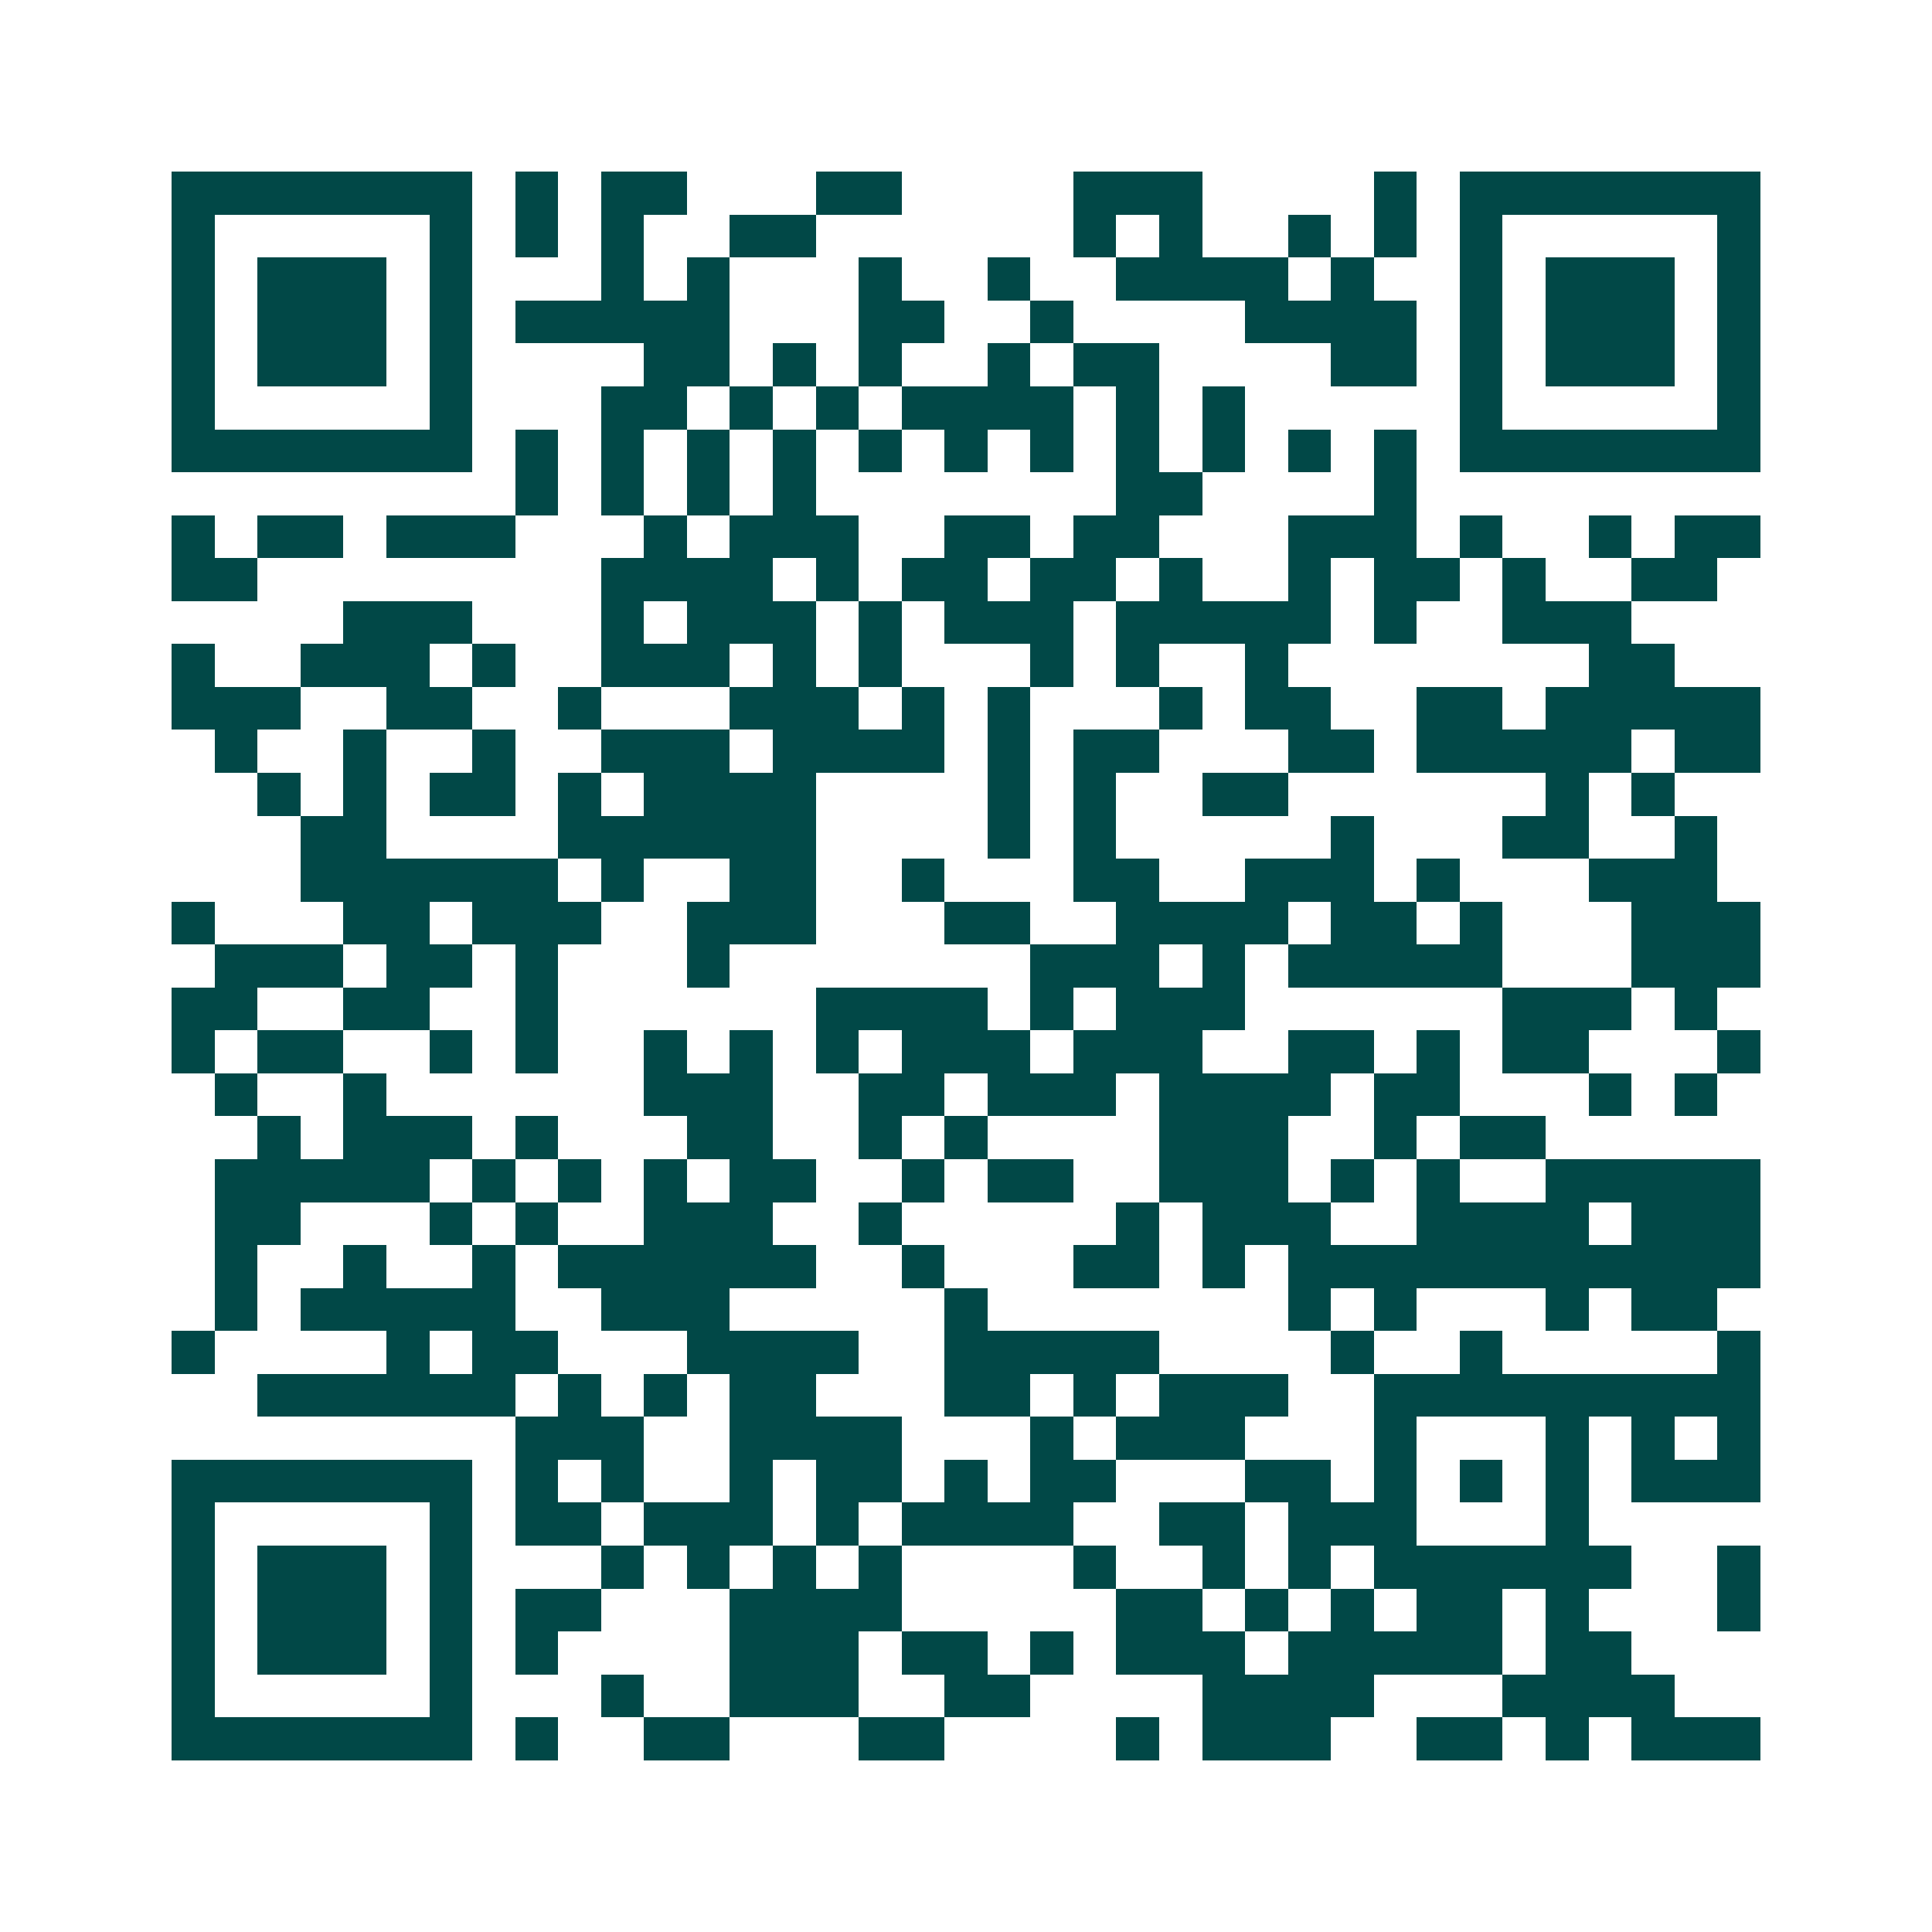 <svg xmlns="http://www.w3.org/2000/svg" width="200" height="200" viewBox="0 0 45 45" shape-rendering="crispEdges"><path fill="#ffffff" d="M0 0h45v45H0z"/><path stroke="#014847" d="M4 4.5h7m1 0h1m1 0h2m3 0h2m4 0h3m4 0h1m1 0h7M4 5.5h1m5 0h1m1 0h1m1 0h1m2 0h2m6 0h1m1 0h1m2 0h1m1 0h1m1 0h1m5 0h1M4 6.5h1m1 0h3m1 0h1m3 0h1m1 0h1m3 0h1m2 0h1m2 0h4m1 0h1m2 0h1m1 0h3m1 0h1M4 7.5h1m1 0h3m1 0h1m1 0h5m3 0h2m2 0h1m4 0h4m1 0h1m1 0h3m1 0h1M4 8.5h1m1 0h3m1 0h1m4 0h2m1 0h1m1 0h1m2 0h1m1 0h2m4 0h2m1 0h1m1 0h3m1 0h1M4 9.5h1m5 0h1m3 0h2m1 0h1m1 0h1m1 0h4m1 0h1m1 0h1m5 0h1m5 0h1M4 10.5h7m1 0h1m1 0h1m1 0h1m1 0h1m1 0h1m1 0h1m1 0h1m1 0h1m1 0h1m1 0h1m1 0h1m1 0h7M12 11.5h1m1 0h1m1 0h1m1 0h1m7 0h2m4 0h1M4 12.5h1m1 0h2m1 0h3m3 0h1m1 0h3m2 0h2m1 0h2m3 0h3m1 0h1m2 0h1m1 0h2M4 13.5h2m8 0h4m1 0h1m1 0h2m1 0h2m1 0h1m2 0h1m1 0h2m1 0h1m2 0h2M8 14.5h3m3 0h1m1 0h3m1 0h1m1 0h3m1 0h5m1 0h1m2 0h3M4 15.5h1m2 0h3m1 0h1m2 0h3m1 0h1m1 0h1m3 0h1m1 0h1m2 0h1m7 0h2M4 16.5h3m2 0h2m2 0h1m3 0h3m1 0h1m1 0h1m3 0h1m1 0h2m2 0h2m1 0h5M5 17.5h1m2 0h1m2 0h1m2 0h3m1 0h4m1 0h1m1 0h2m3 0h2m1 0h5m1 0h2M6 18.5h1m1 0h1m1 0h2m1 0h1m1 0h4m4 0h1m1 0h1m2 0h2m6 0h1m1 0h1M7 19.5h2m4 0h6m4 0h1m1 0h1m5 0h1m3 0h2m2 0h1M7 20.5h6m1 0h1m2 0h2m2 0h1m3 0h2m2 0h3m1 0h1m3 0h3M4 21.5h1m3 0h2m1 0h3m2 0h3m3 0h2m2 0h4m1 0h2m1 0h1m3 0h3M5 22.5h3m1 0h2m1 0h1m3 0h1m7 0h3m1 0h1m1 0h5m3 0h3M4 23.5h2m2 0h2m2 0h1m6 0h4m1 0h1m1 0h3m6 0h3m1 0h1M4 24.5h1m1 0h2m2 0h1m1 0h1m2 0h1m1 0h1m1 0h1m1 0h3m1 0h3m2 0h2m1 0h1m1 0h2m3 0h1M5 25.5h1m2 0h1m6 0h3m2 0h2m1 0h3m1 0h4m1 0h2m3 0h1m1 0h1M6 26.5h1m1 0h3m1 0h1m3 0h2m2 0h1m1 0h1m4 0h3m2 0h1m1 0h2M5 27.5h5m1 0h1m1 0h1m1 0h1m1 0h2m2 0h1m1 0h2m2 0h3m1 0h1m1 0h1m2 0h5M5 28.5h2m3 0h1m1 0h1m2 0h3m2 0h1m5 0h1m1 0h3m2 0h4m1 0h3M5 29.5h1m2 0h1m2 0h1m1 0h6m2 0h1m3 0h2m1 0h1m1 0h11M5 30.5h1m1 0h5m2 0h3m5 0h1m7 0h1m1 0h1m3 0h1m1 0h2M4 31.5h1m4 0h1m1 0h2m3 0h4m2 0h5m4 0h1m2 0h1m5 0h1M6 32.5h6m1 0h1m1 0h1m1 0h2m3 0h2m1 0h1m1 0h3m2 0h9M12 33.5h3m2 0h4m3 0h1m1 0h3m3 0h1m3 0h1m1 0h1m1 0h1M4 34.5h7m1 0h1m1 0h1m2 0h1m1 0h2m1 0h1m1 0h2m3 0h2m1 0h1m1 0h1m1 0h1m1 0h3M4 35.5h1m5 0h1m1 0h2m1 0h3m1 0h1m1 0h4m2 0h2m1 0h3m3 0h1M4 36.5h1m1 0h3m1 0h1m3 0h1m1 0h1m1 0h1m1 0h1m4 0h1m2 0h1m1 0h1m1 0h6m2 0h1M4 37.5h1m1 0h3m1 0h1m1 0h2m3 0h4m5 0h2m1 0h1m1 0h1m1 0h2m1 0h1m3 0h1M4 38.5h1m1 0h3m1 0h1m1 0h1m4 0h3m1 0h2m1 0h1m1 0h3m1 0h5m1 0h2M4 39.5h1m5 0h1m3 0h1m2 0h3m2 0h2m4 0h4m3 0h4M4 40.5h7m1 0h1m2 0h2m3 0h2m4 0h1m1 0h3m2 0h2m1 0h1m1 0h3"/></svg>
